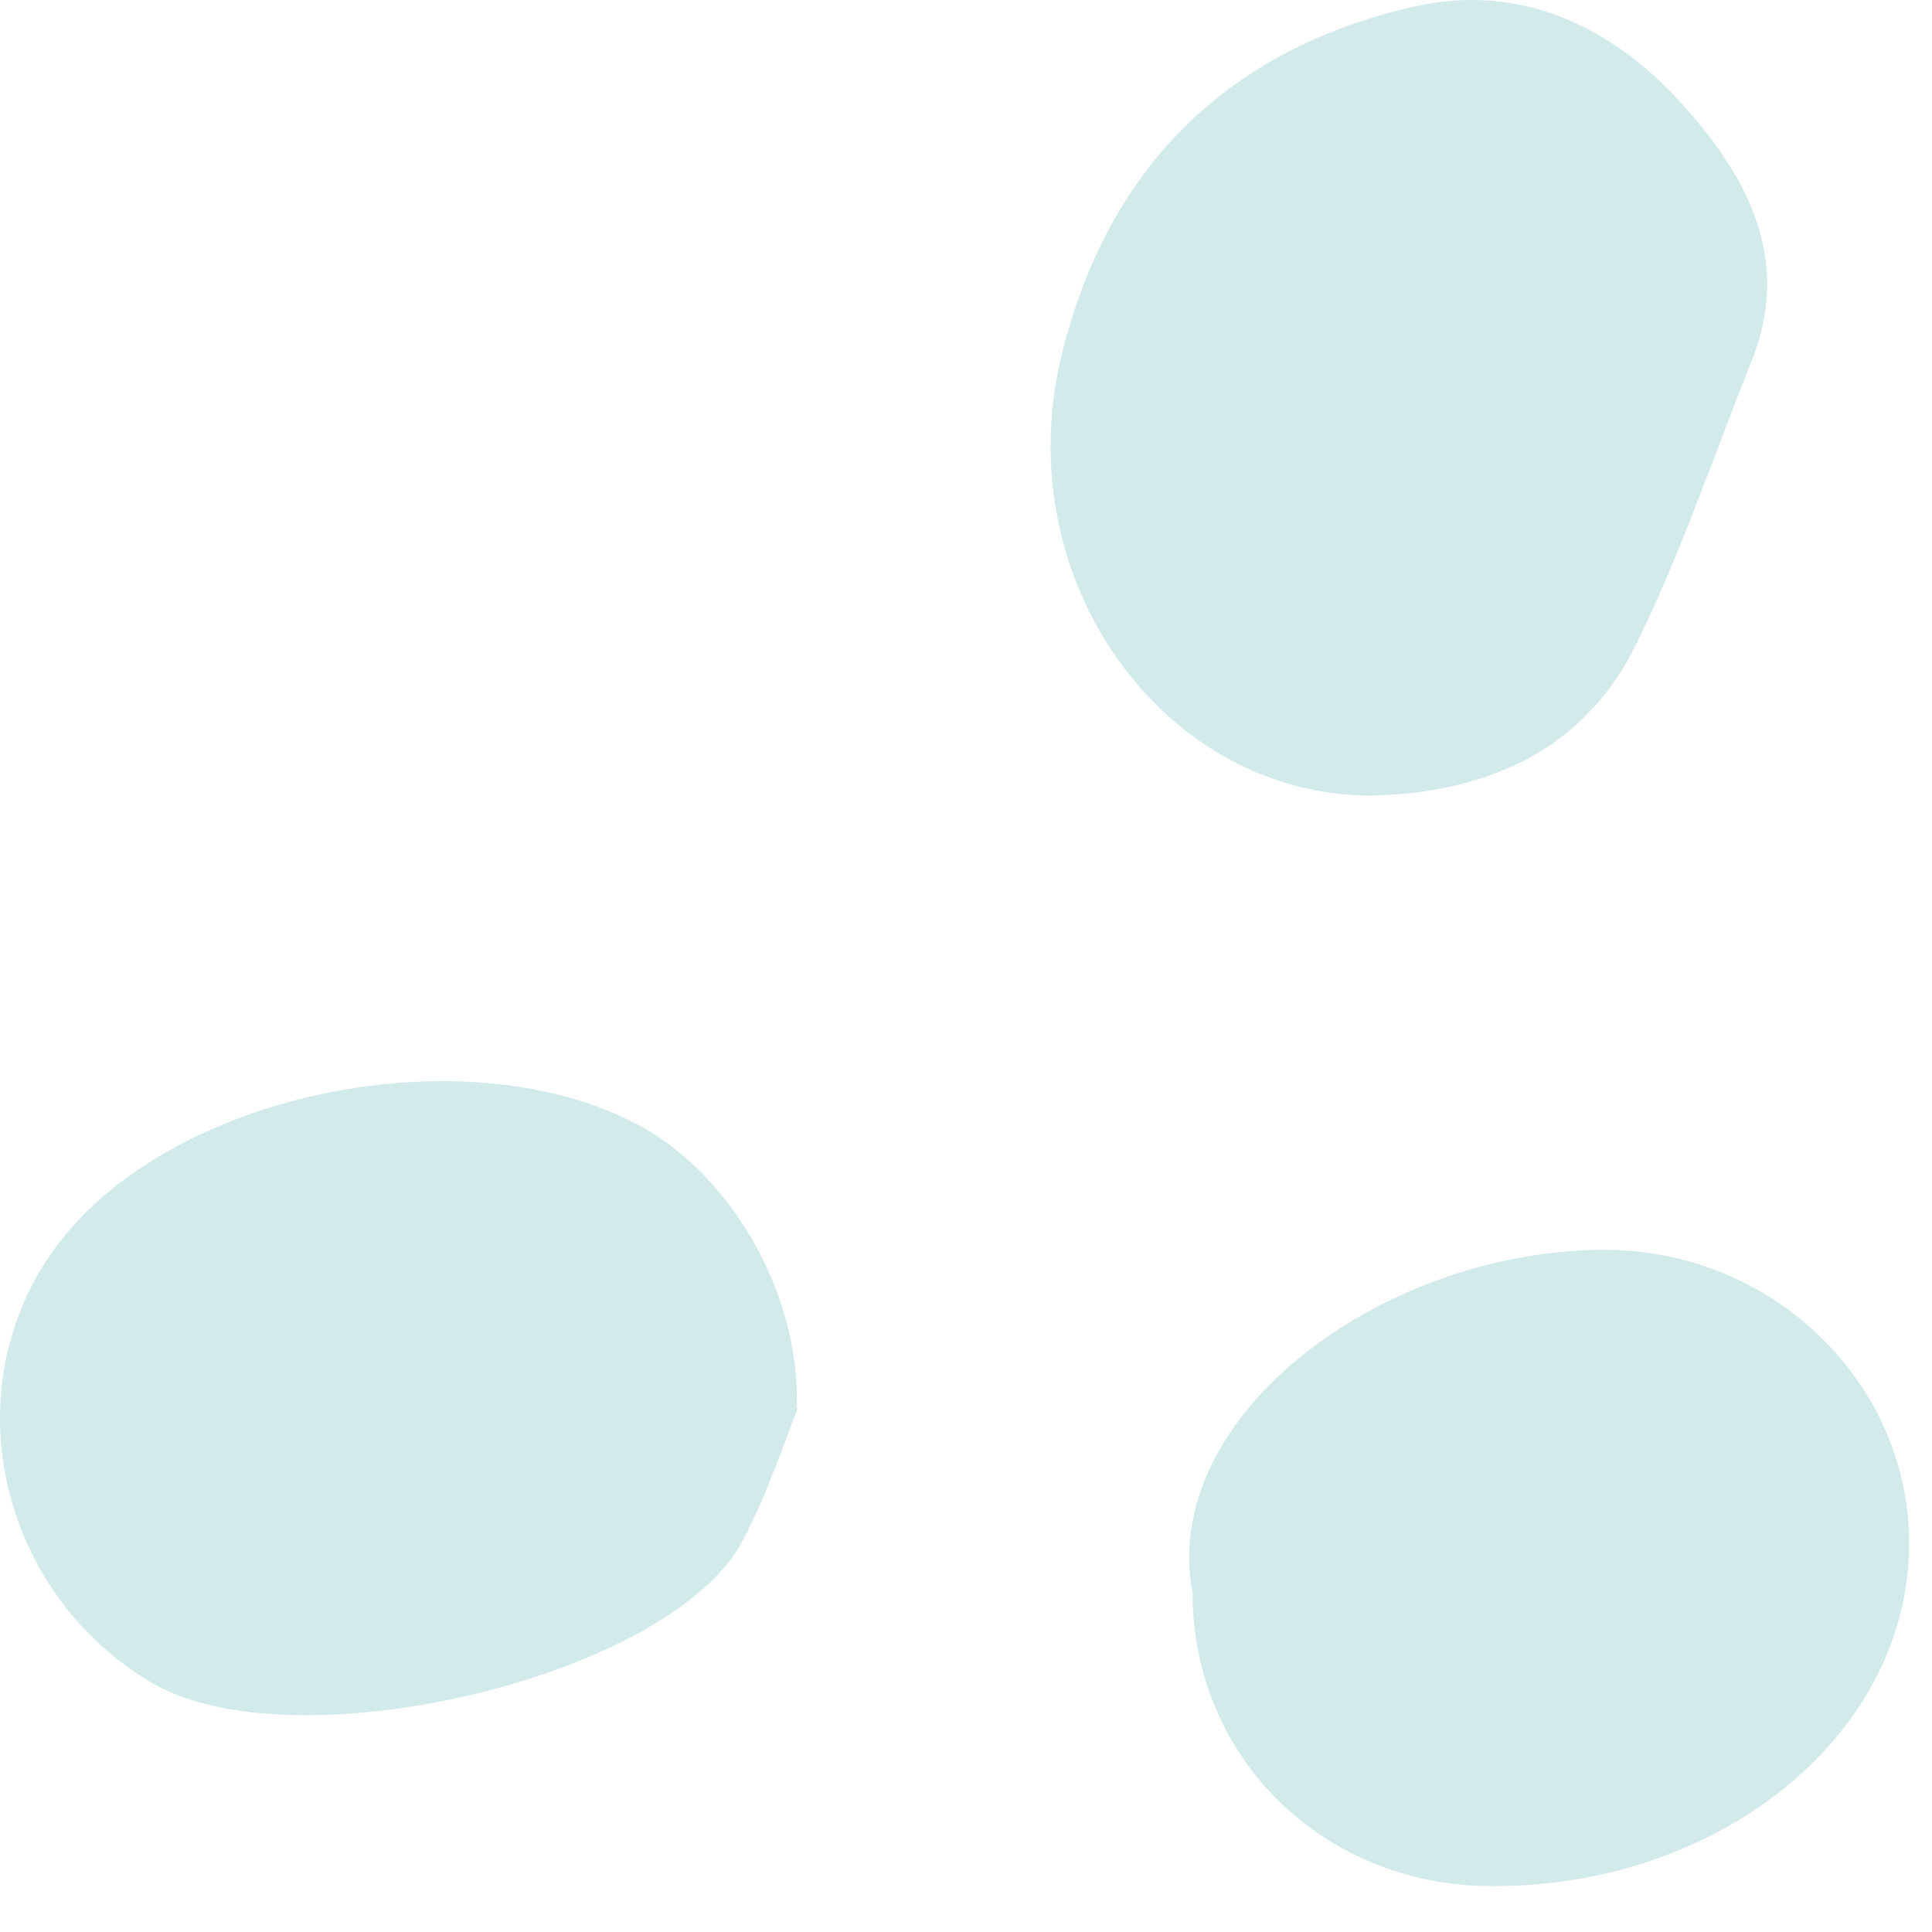 <?xml version="1.0" encoding="UTF-8"?> <svg xmlns="http://www.w3.org/2000/svg" width="34" height="34" viewBox="0 0 34 34" fill="none"> <path d="M24.135 14.002C20.482 14.002 17.741 10.222 18.671 6.298C19.454 3.03 21.525 0.883 24.886 0.115C26.745 -0.302 28.36 0.451 29.6 1.828C30.758 3.11 31.541 4.568 30.823 6.362C30.154 8.027 29.583 9.741 28.784 11.359C27.87 13.201 26.174 13.954 24.135 14.002Z" fill="#D3EAEA"></path> <path d="M14.039 24.782C13.81 25.359 13.517 26.256 13.092 27.073C11.853 29.524 5.133 31.093 2.653 29.604C-0.267 27.858 -0.935 23.837 1.446 21.402C3.697 19.096 8.33 18.311 11.152 19.753C12.799 20.586 14.088 22.7 14.022 24.782H14.039Z" fill="#D3EAEA"></path> <path d="M20.987 28.034C20.4 24.959 24.25 22.043 28.148 21.995C31.198 21.947 33.661 24.382 33.596 27.265C33.531 30.565 30.236 33.224 26.223 33.192C23.271 33.176 20.987 30.917 20.987 28.034Z" fill="#D3EAEA"></path> </svg> 